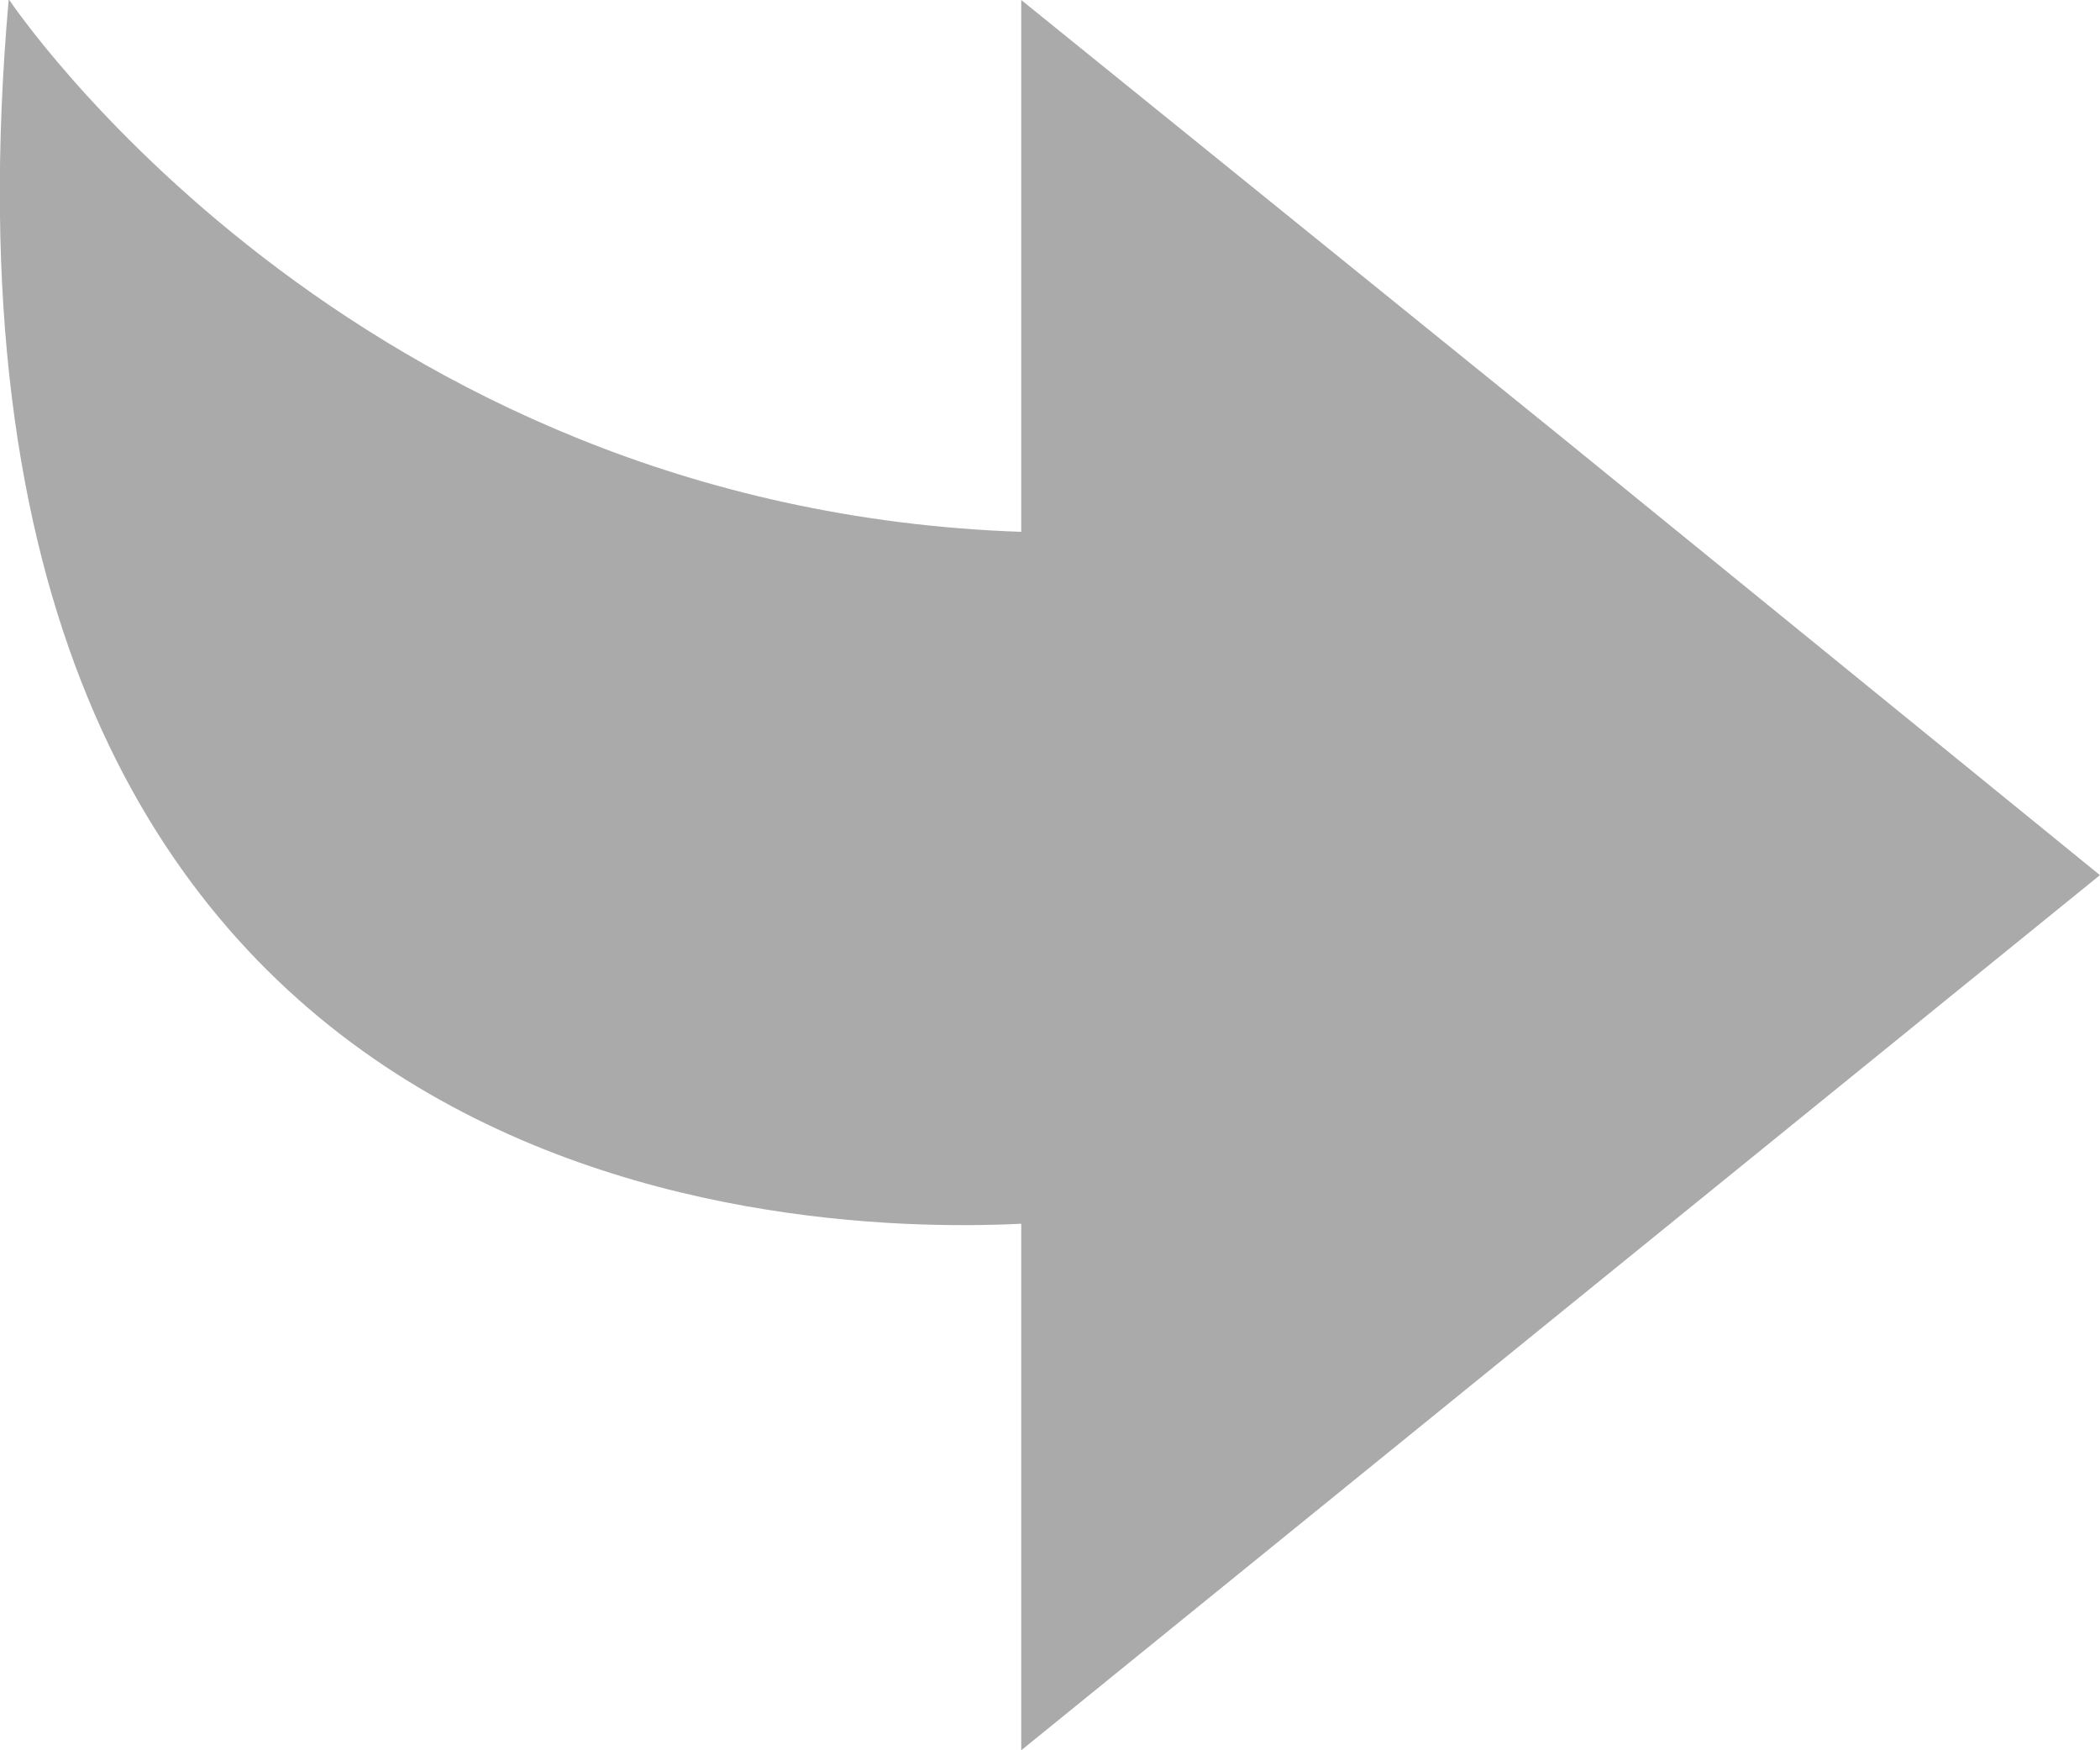 <svg width="12" height="10" viewBox="0 0 3.175 2.646" xml:space="preserve" xmlns="http://www.w3.org/2000/svg"><path style="fill:#aaa;fill-opacity:1;stroke-width:.046" d="M.013 0c-.16 1.812 1.164 1.868 1.531 1.85v.796l.816-.662.815-.661L2.36.66 1.544 0v.804C.527.769.014 0 .014 0z"/></svg>